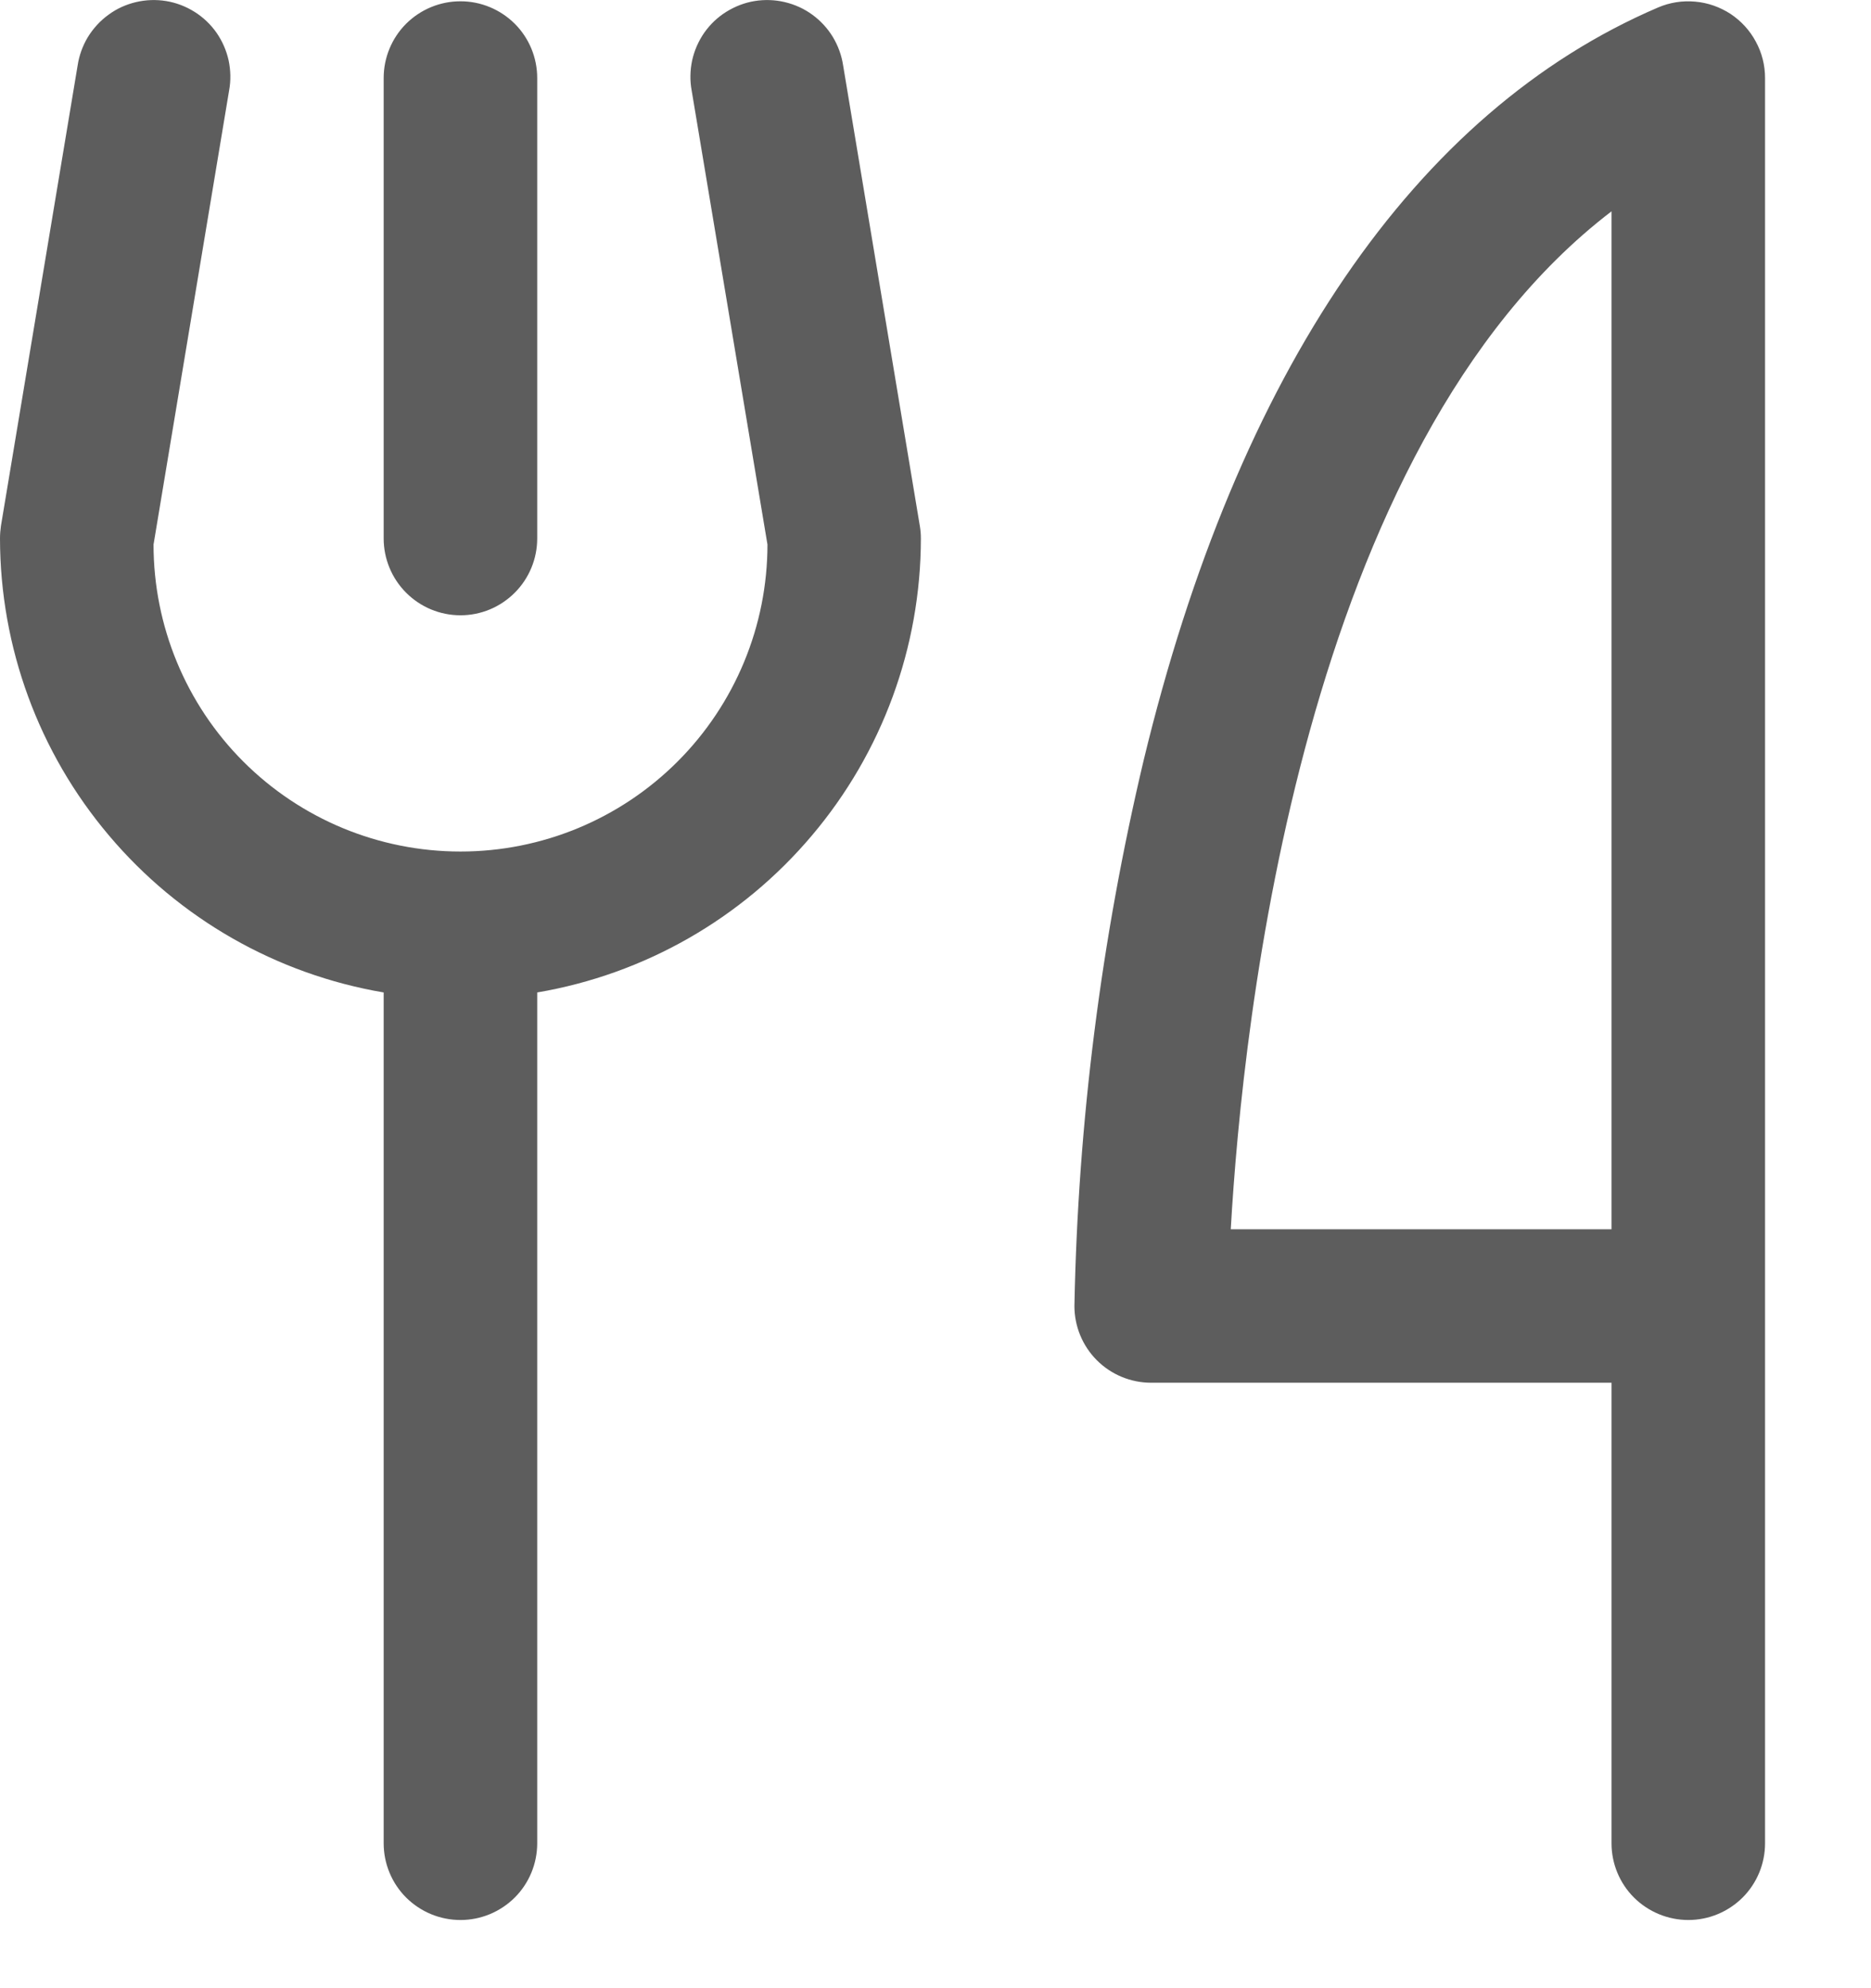<?xml version="1.0" encoding="utf-8"?>
<svg xmlns="http://www.w3.org/2000/svg" fill="none" height="100%" overflow="visible" preserveAspectRatio="none" style="display: block;" viewBox="0 0 16 17" width="100%">
<path d="M3.281 4.604V0.667C3.281 0.493 3.35 0.326 3.473 0.203C3.597 0.08 3.763 0.011 3.938 0.011C4.112 0.011 4.278 0.08 4.402 0.203C4.525 0.326 4.594 0.493 4.594 0.667V4.604C4.594 4.778 4.525 4.945 4.402 5.068C4.278 5.192 4.112 5.261 3.938 5.261C3.763 5.261 3.597 5.192 3.473 5.068C3.35 4.945 3.281 4.778 3.281 4.604ZM15.094 0.667V15.761C15.094 15.935 15.025 16.102 14.902 16.225C14.778 16.348 14.612 16.417 14.438 16.417C14.264 16.417 14.097 16.348 13.973 16.225C13.85 16.102 13.781 15.935 13.781 15.761V11.823H9.844C9.67 11.823 9.503 11.754 9.38 11.631C9.257 11.508 9.188 11.341 9.188 11.167C9.218 9.595 9.417 8.031 9.78 6.501C10.582 3.18 12.103 0.953 14.179 0.064C14.279 0.021 14.388 0.004 14.496 0.014C14.604 0.023 14.708 0.06 14.799 0.119C14.889 0.179 14.964 0.26 15.015 0.356C15.067 0.451 15.094 0.558 15.094 0.667ZM13.781 1.807C11.142 3.823 10.626 8.732 10.525 10.511H13.781V1.807ZM7.21 0.559C7.197 0.473 7.167 0.391 7.122 0.316C7.077 0.242 7.017 0.177 6.947 0.126C6.876 0.074 6.796 0.038 6.711 0.018C6.627 -0.002 6.539 -0.005 6.453 0.009C6.367 0.023 6.285 0.055 6.211 0.101C6.137 0.147 6.073 0.208 6.023 0.279C5.973 0.351 5.938 0.431 5.919 0.516C5.901 0.602 5.899 0.689 5.915 0.775L6.563 4.656C6.563 5.352 6.286 6.02 5.794 6.512C5.301 7.005 4.634 7.281 3.938 7.281C3.241 7.281 2.574 7.005 2.081 6.512C1.589 6.02 1.313 5.352 1.313 4.656L1.959 0.775C1.975 0.689 1.973 0.602 1.955 0.516C1.936 0.431 1.901 0.351 1.851 0.279C1.801 0.208 1.737 0.147 1.663 0.101C1.59 0.055 1.507 0.023 1.421 0.009C1.335 -0.005 1.248 -0.002 1.163 0.018C1.078 0.038 0.998 0.074 0.928 0.126C0.857 0.177 0.798 0.242 0.752 0.316C0.707 0.391 0.677 0.473 0.664 0.559L0.008 4.497C0.003 4.532 -0 4.568 6.20595e-06 4.604C0.001 5.534 0.331 6.434 0.932 7.144C1.532 7.855 2.364 8.33 3.281 8.486V15.761C3.281 15.935 3.35 16.102 3.473 16.225C3.597 16.348 3.763 16.417 3.938 16.417C4.112 16.417 4.278 16.348 4.402 16.225C4.525 16.102 4.594 15.935 4.594 15.761V8.486C5.511 8.33 6.343 7.855 6.943 7.144C7.544 6.434 7.874 5.534 7.875 4.604C7.875 4.568 7.872 4.532 7.866 4.497L7.21 0.559Z" fill="#5D5D5D" id="Vector"/>
</svg>
